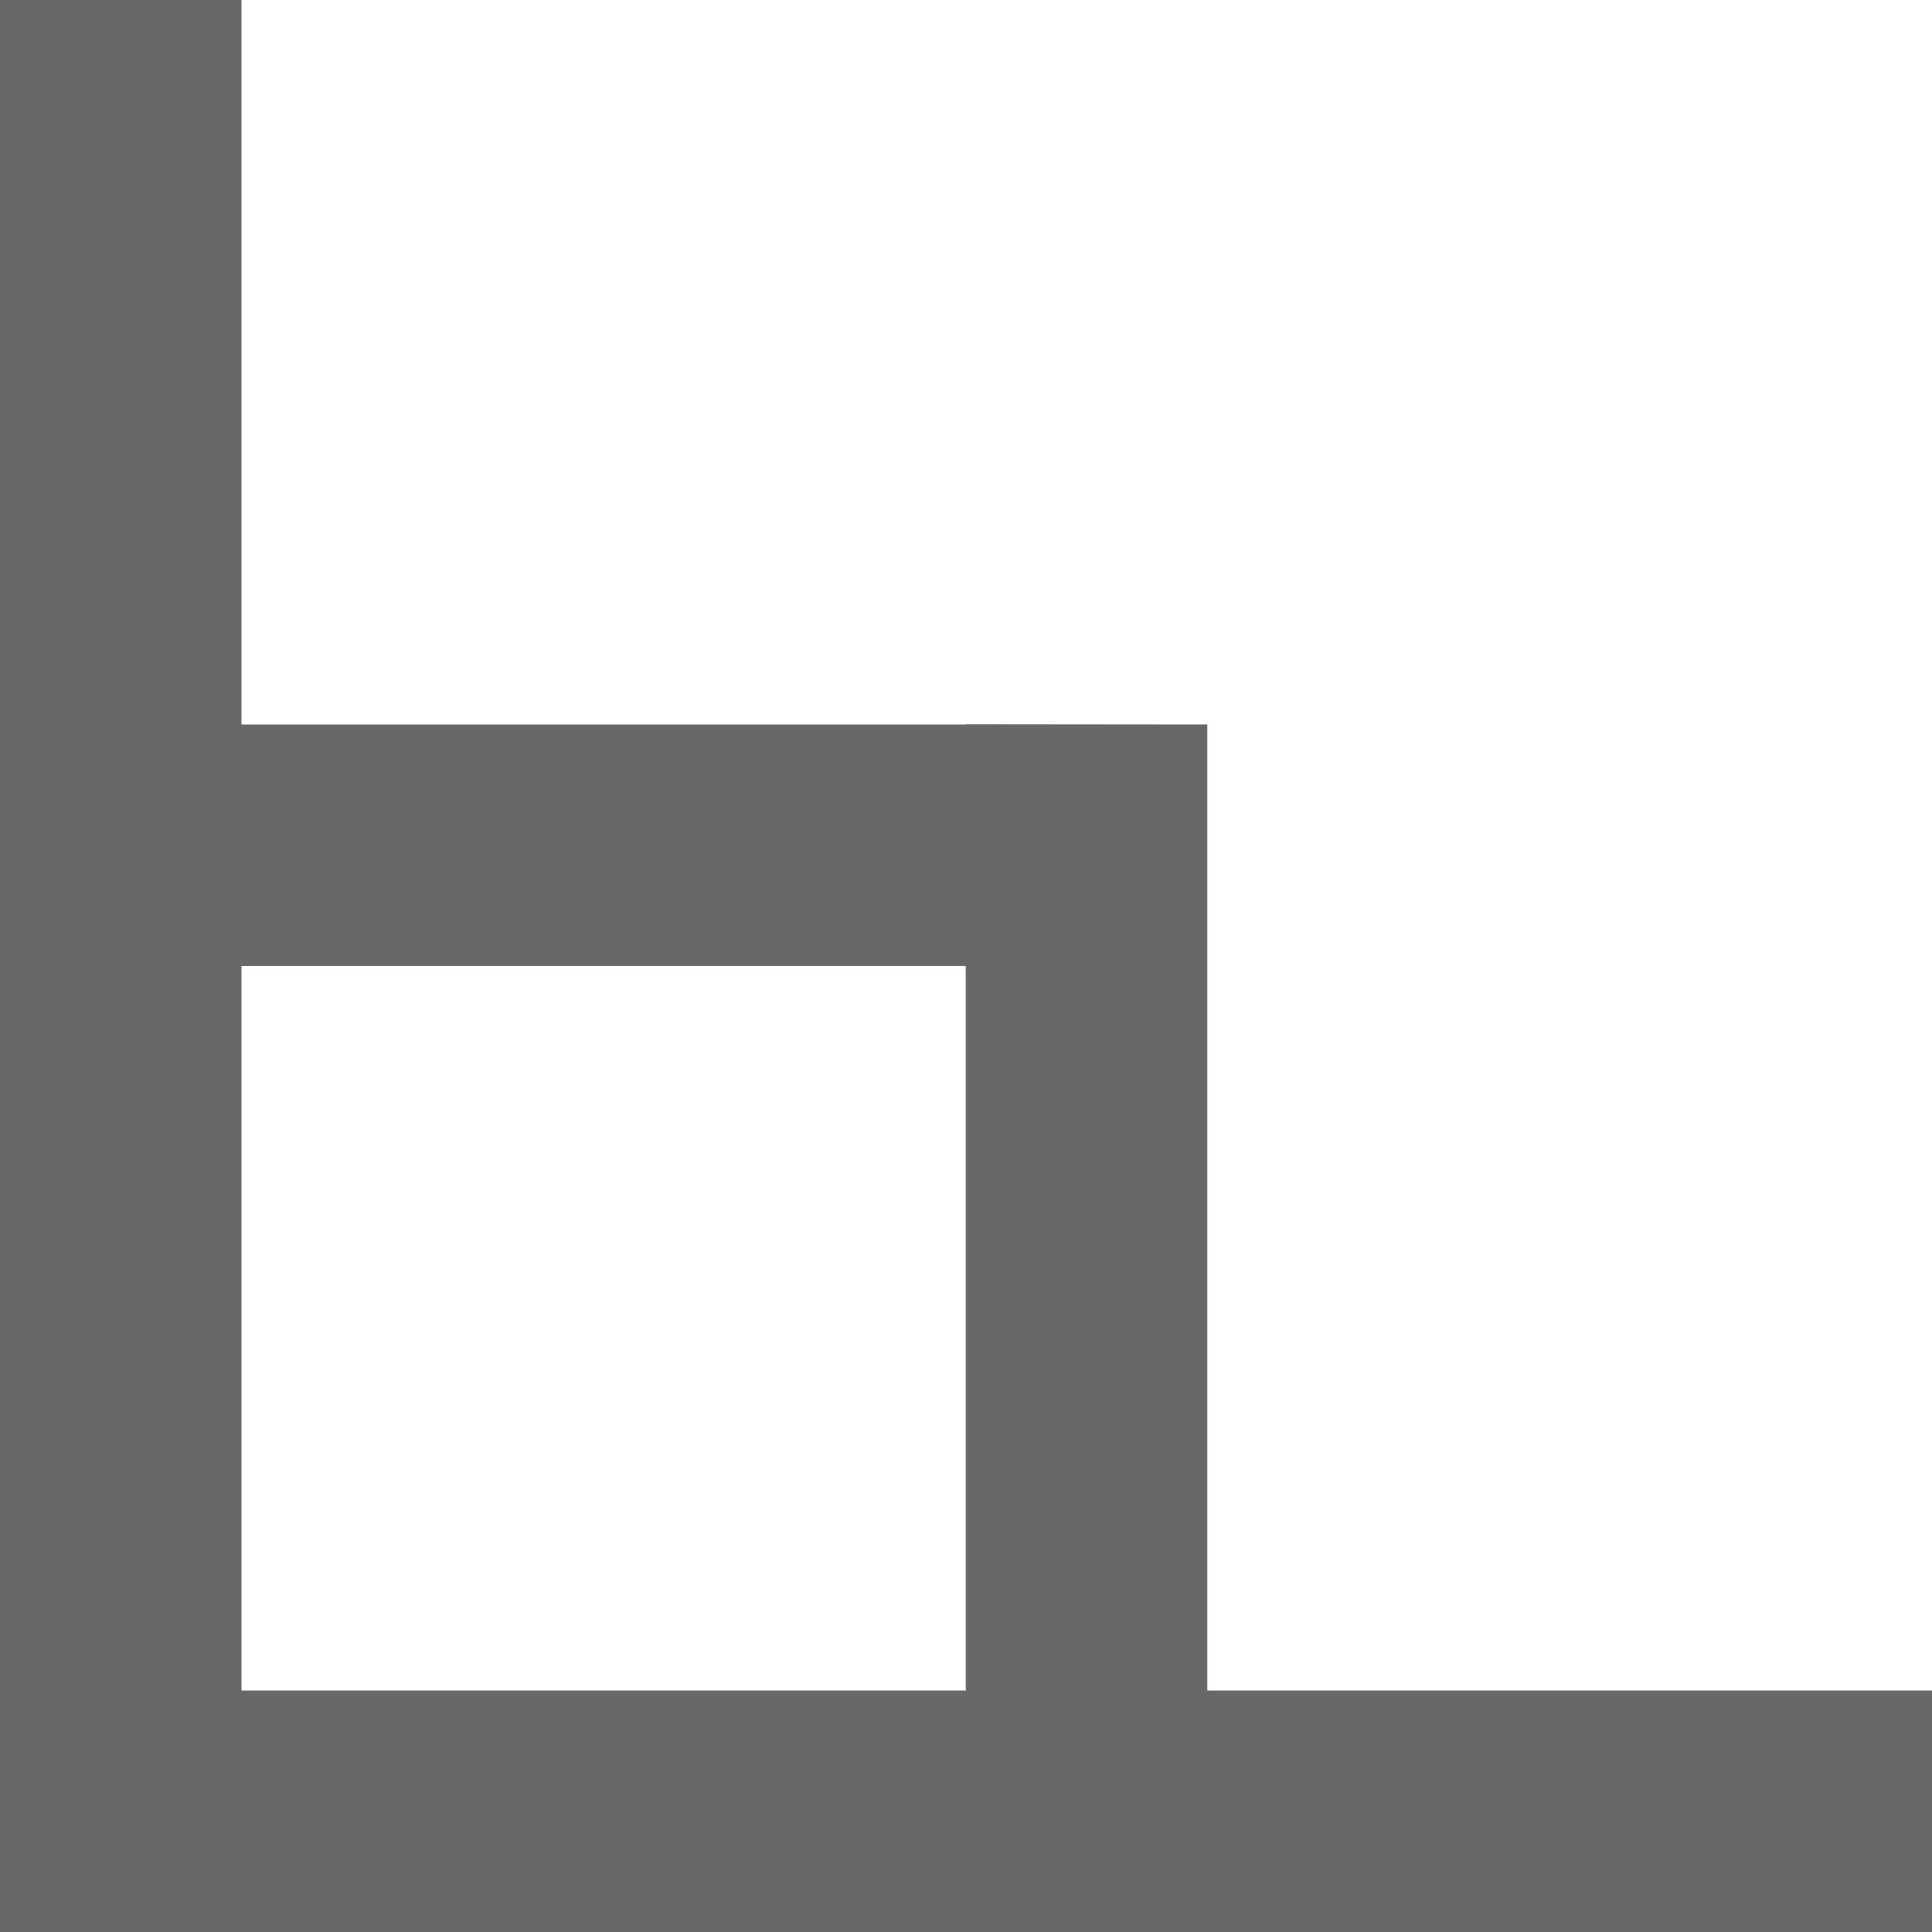 <?xml version="1.0" encoding="utf-8"?>
<!-- Generator: Adobe Illustrator 15.1.0, SVG Export Plug-In  -->
<!DOCTYPE svg PUBLIC "-//W3C//DTD SVG 1.1//EN" "http://www.w3.org/Graphics/SVG/1.1/DTD/svg11.dtd">
<svg version="1.1"
	 xmlns="http://www.w3.org/2000/svg" xmlns:xlink="http://www.w3.org/1999/xlink" xmlns:a="http://ns.adobe.com/AdobeSVGViewerExtensions/3.0/"
	 x="0px" y="0px" width="16px" height="16px" viewBox="0 0 16 16" overflow="visible" enable-background="new 0 0 16 16"
	 xml:space="preserve">
<defs>
</defs>
<path fill="#686868" d="M9.998,14V8V6l-2-0.002V6H2V0L0,0v6v2v6v2h2h5.998h2H16v-2H9.998z M2,14V8h5.998v6H2z"/>
</svg>
